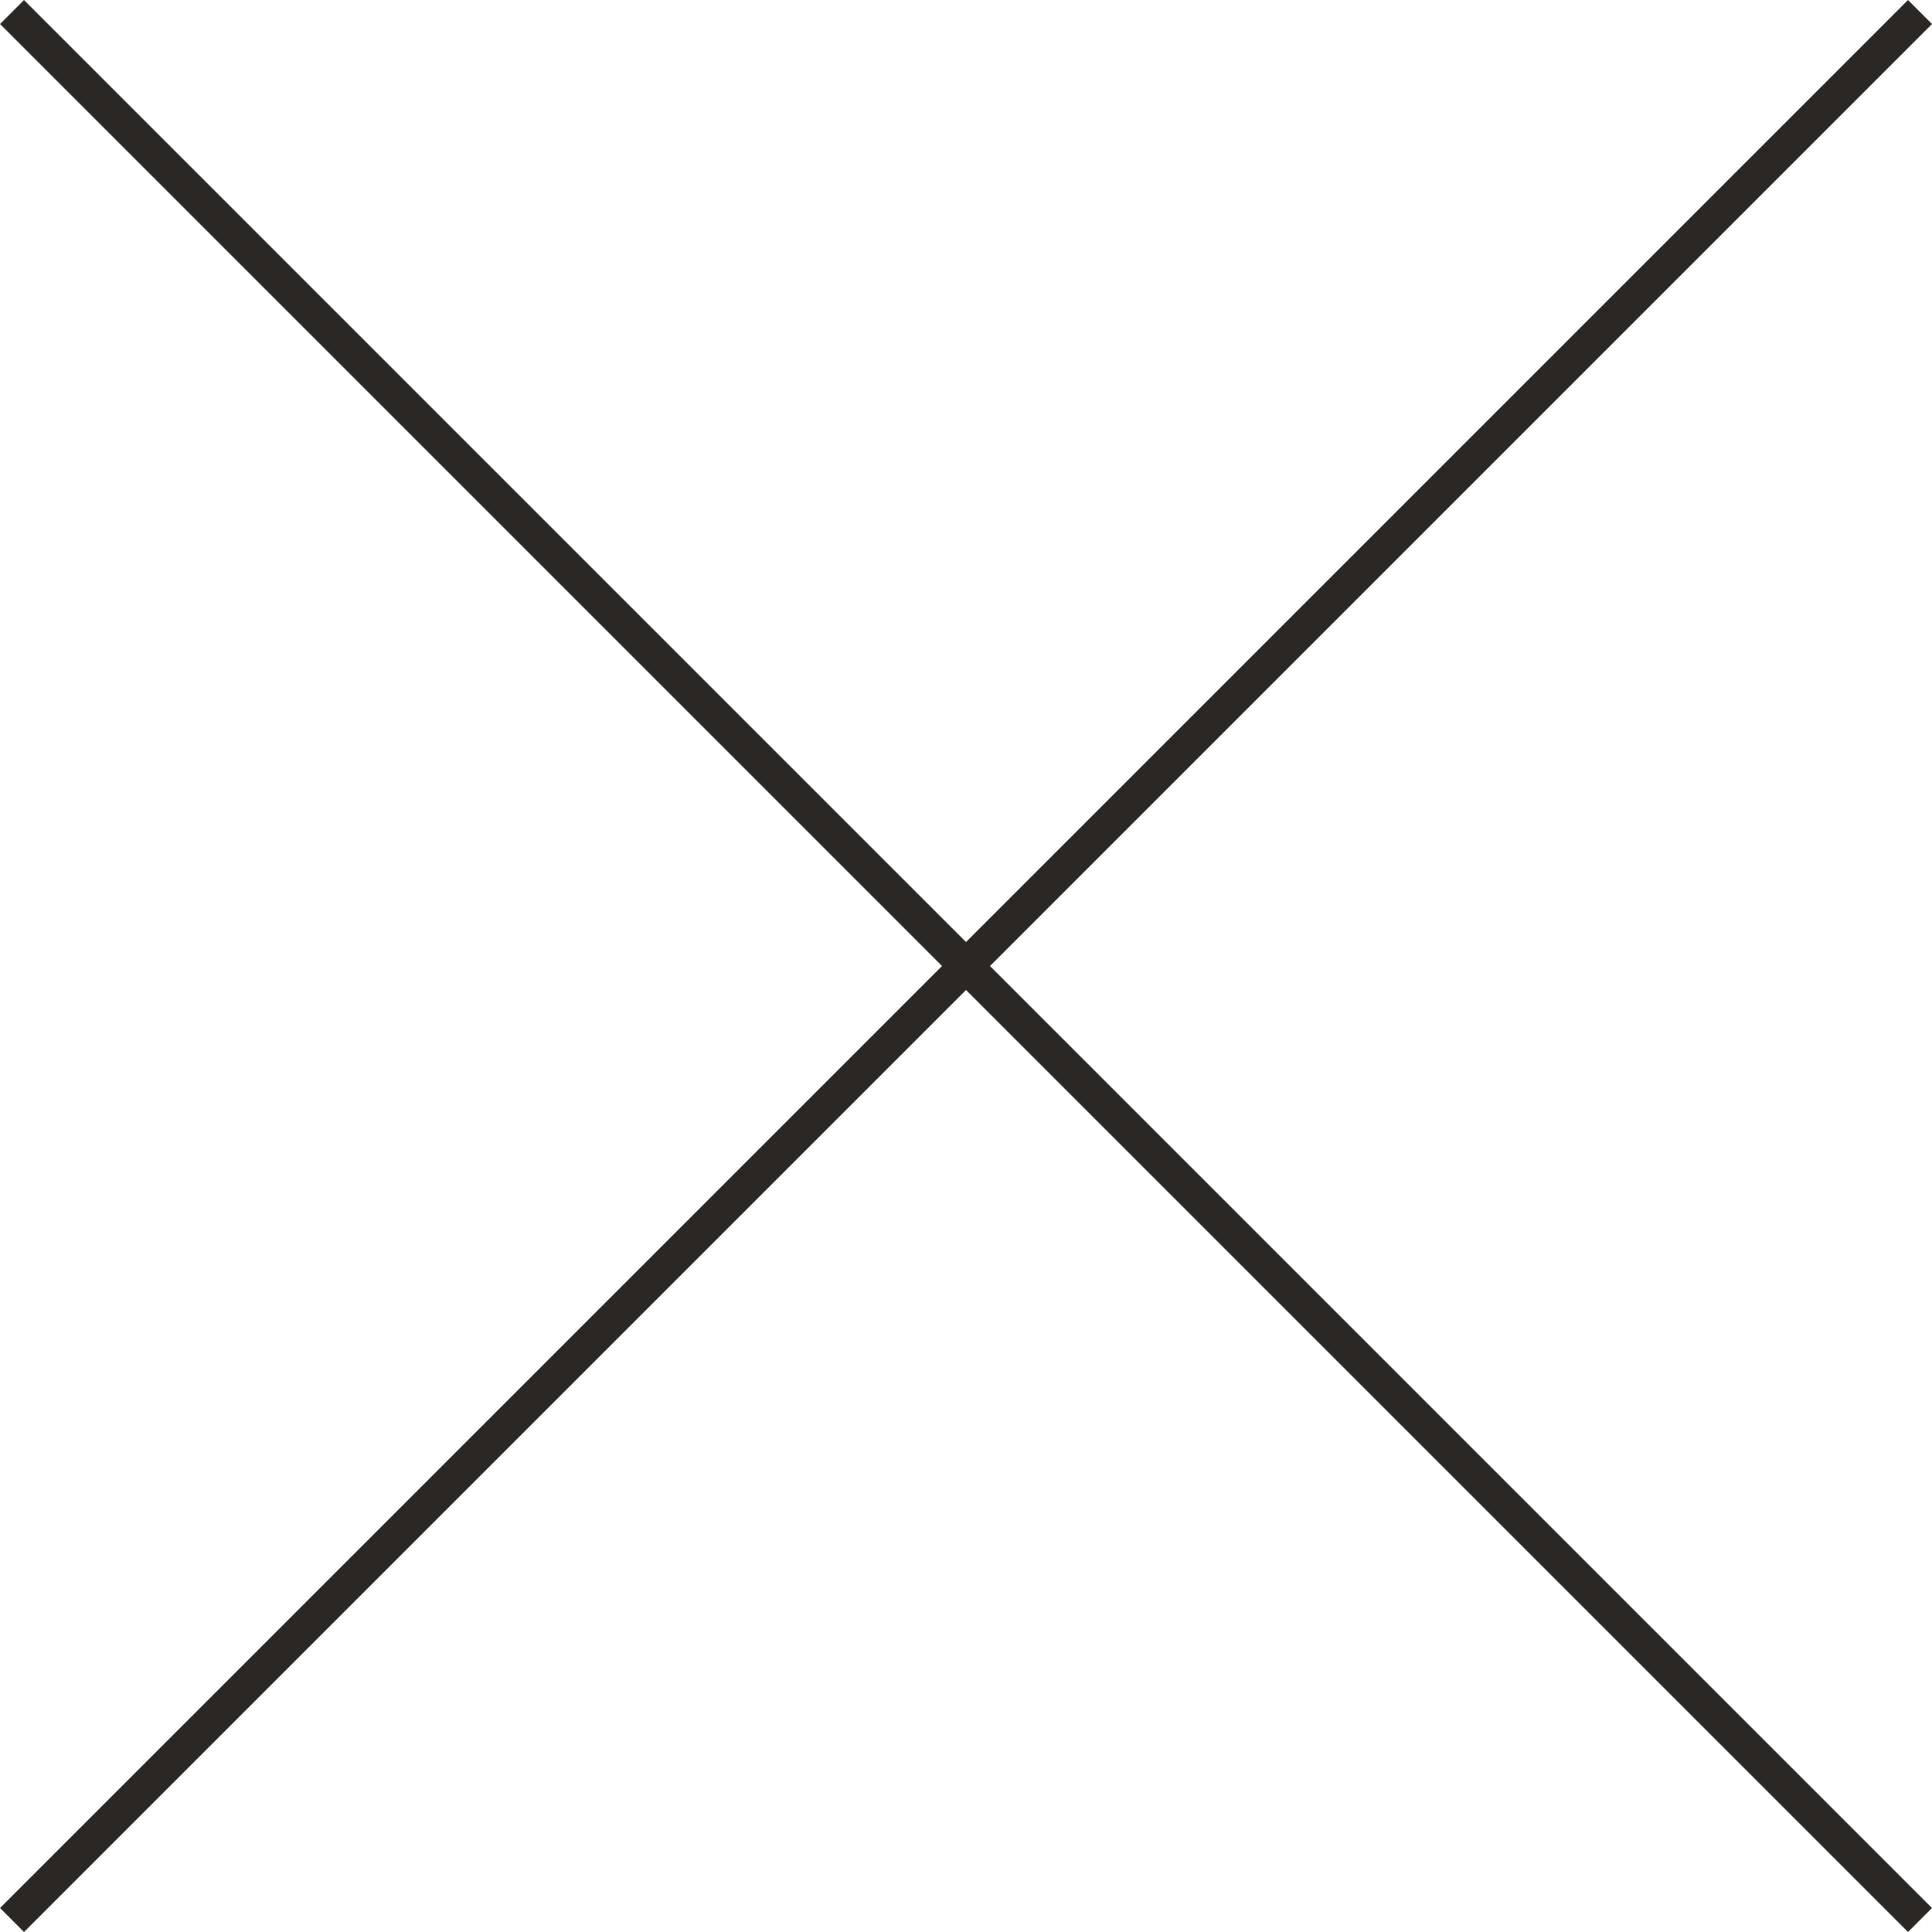 <svg xmlns="http://www.w3.org/2000/svg" width="56.907" height="56.907" viewBox="0 0 56.907 56.907">
  <g id="グループ_1831" data-name="グループ 1831" transform="translate(0.354 0.354)">
    <line id="線_11" data-name="線 11" x2="56.2" y2="56.2" fill="none" stroke="#2b2724" stroke-width="1"/>
    <line id="線_12" data-name="線 12" x1="56.2" y2="56.2" fill="none" stroke="#2b2724" stroke-width="1"/>
  </g>
</svg>
